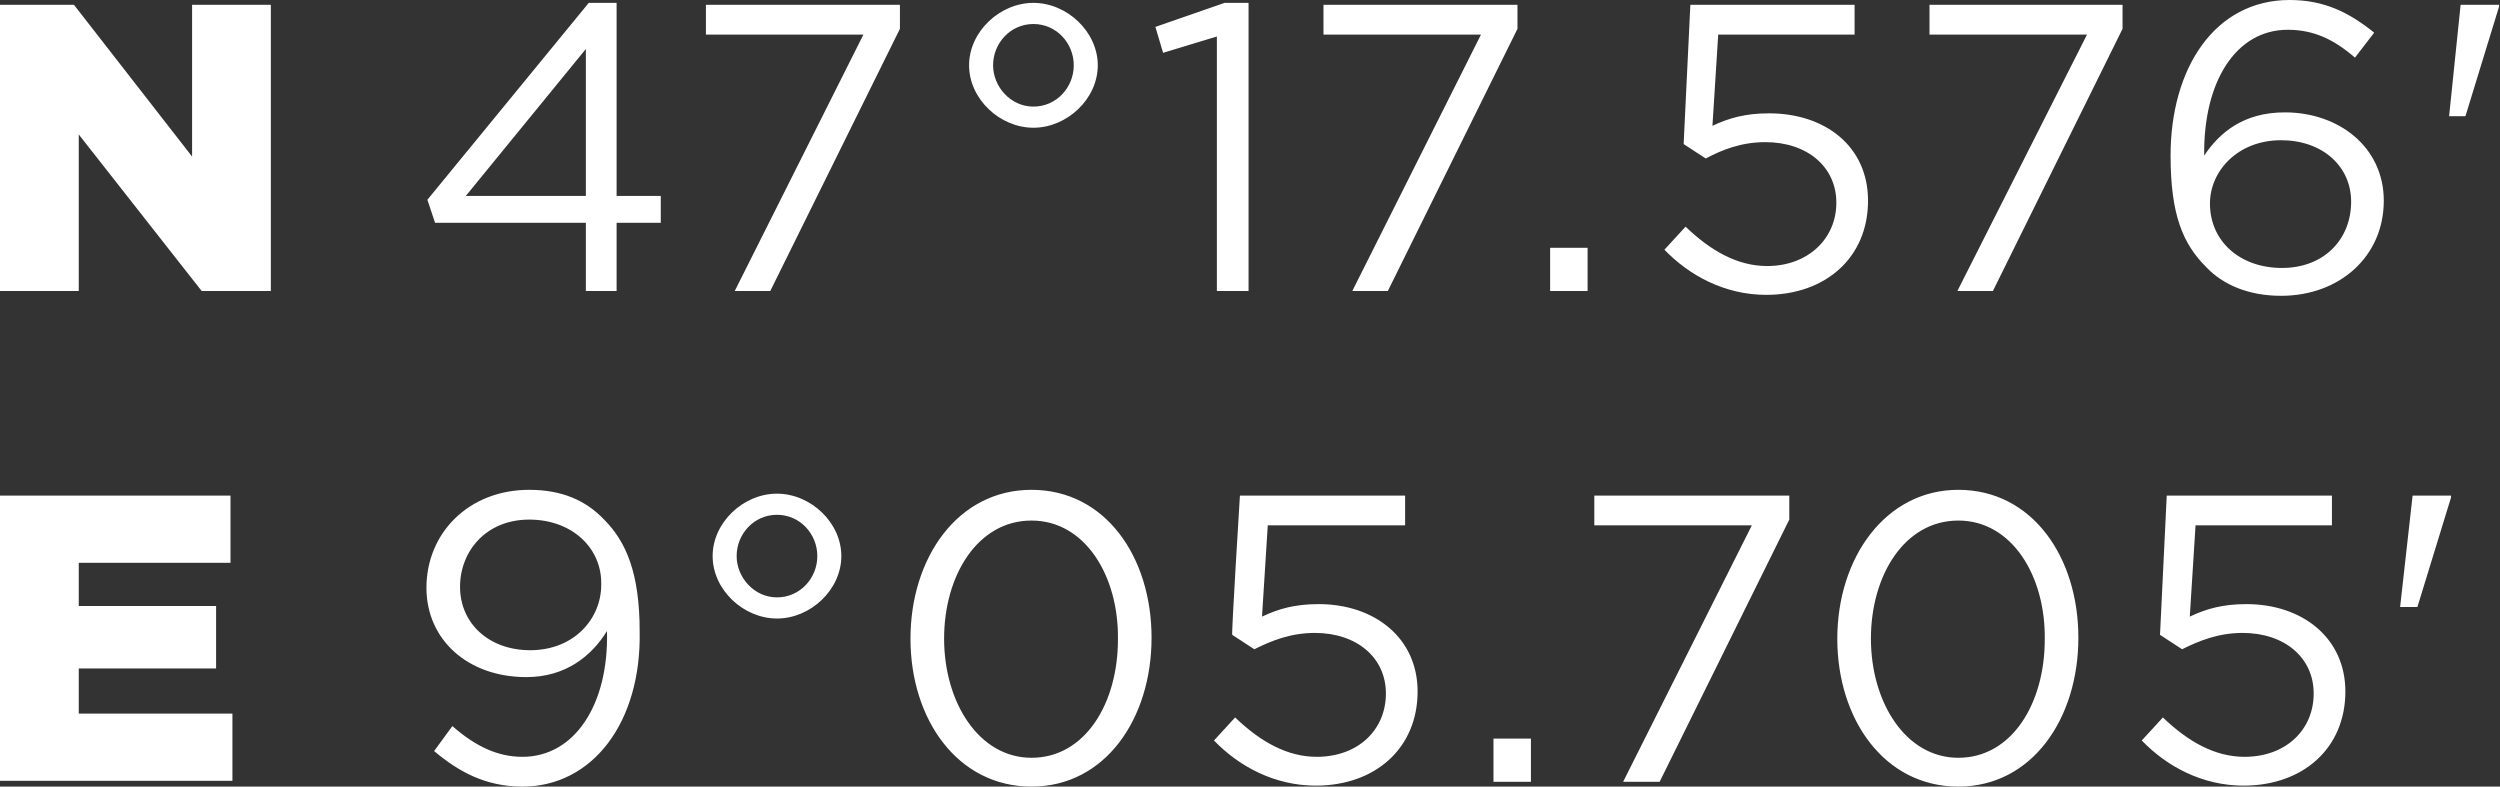 <svg xmlns="http://www.w3.org/2000/svg" viewBox="0 0 260.3 81.9">
  <rect x="0" y="0" width="260.3" height="81.9" fill="#333333" stroke="none"/>
  <path fill="#fff" d="M0 .5h7.7L20 16.3V.5h8.2v29.8H21L8.2 14v16.3H0V.5zM64.2.3v20.1h4.6v2.8h-4.6v7.1H61v-7.1H45.3l-.8-2.4L61.3.3h2.9zM61 5.1L48.5 20.4H61V5.1zM73.5.5h20.2V3L80.2 30.3h-3.7L89.9 3.6H73.5V.5zm34.1 12.8c-3.5 0-6.7-3-6.7-6.5s3.2-6.5 6.7-6.5 6.7 3 6.7 6.5-3.2 6.5-6.7 6.5zm0-10.8c-2.4 0-4.2 2-4.2 4.3 0 2.2 1.8 4.3 4.2 4.3s4.2-2 4.2-4.3-1.8-4.3-4.2-4.3zM127.5.3h2.5v30h-3.3V3.8l-5.6 1.7-.8-2.7 7.2-2.5zm10.3.2H158V3l-13.5 27.3h-3.7l13.4-26.7h-16.4V.5zm23.6 29.8v-4.5h3.9v4.5h-3.9zM176 .5h17.1v3.1h-14.2l-.6 9.5c1.7-.8 3.4-1.3 5.9-1.3 5.8 0 10.3 3.4 10.3 9.1 0 5.9-4.4 9.8-10.6 9.8-4.3 0-8-2-10.6-4.7l2.2-2.4c2.6 2.5 5.4 4.1 8.5 4.1 4.2 0 7.2-2.8 7.2-6.6 0-3.7-3-6.3-7.4-6.3-2.5 0-4.5.8-6.2 1.7l-2.3-1.5.7-14.5zm24.8 0H221V3l-13.5 27.3h-3.7l13.5-26.7h-16.4V.5zM245.2 6c-2.2-1.9-4.3-2.9-7-2.9-5.4 0-8.8 5.4-8.7 13.1 1.6-2.4 4.1-4.5 8.4-4.5 5.6 0 10.3 3.6 10.3 9.2 0 5.8-4.6 9.9-10.7 9.9-3.3 0-6-1.1-7.8-3-2.4-2.4-3.7-5.4-3.7-11.6C226 7.1 230.6 0 238.4 0c3.6 0 6.2 1.3 8.8 3.4l-2 2.6zm-7.7 8.6c-4.5 0-7.4 3.2-7.4 6.6 0 3.9 3.1 6.7 7.5 6.7s7.2-3 7.2-6.9c0-3.7-3-6.4-7.3-6.4zM256.2.5h4v.2l-3.5 11.4H255L256.2.5zM0 51.6h24v7H8.2v4.5h14.3v6.5H8.2v4.7h16v7H0V51.6zm54.4 30.3c-3.9 0-6.7-1.6-9.2-3.7l1.9-2.6c2.4 2.1 4.7 3.2 7.3 3.2 5.4 0 9-5.4 8.8-13.1-1.6 2.6-4.3 4.8-8.4 4.8-6.1 0-10.4-3.9-10.4-9.3 0-5.7 4.4-10.2 10.7-10.2 3.4 0 5.9 1.1 7.8 3.1 2.3 2.3 3.7 5.6 3.7 11.6.2 9.5-4.9 16.2-12.2 16.2zm.7-27.8c-4.5 0-7.2 3.3-7.2 7 0 3.8 3 6.6 7.3 6.6 4.6 0 7.4-3.3 7.4-6.8.1-3.8-3-6.8-7.5-6.8zm25.8 10.3c-3.5 0-6.7-3-6.7-6.5s3.2-6.5 6.7-6.5 6.7 3 6.7 6.5-3.2 6.5-6.7 6.5zm0-10.8c-2.4 0-4.2 2-4.2 4.3 0 2.2 1.8 4.3 4.2 4.3 2.4 0 4.2-2 4.2-4.3s-1.8-4.3-4.2-4.3zm26.5 28.3c-7.7 0-12.6-7-12.6-15.4S99.7 51 107.4 51c7.7 0 12.5 7 12.5 15.4s-4.8 15.5-12.5 15.5zm0-27.7c-5.6 0-9.1 5.7-9.1 12.3 0 6.6 3.6 12.4 9.1 12.4 5.6 0 9-5.7 9-12.3.1-6.6-3.4-12.4-9-12.4zm21.7-2.6h17.2v3.1H132l-.6 9.5c1.7-.8 3.4-1.3 5.9-1.3 5.8 0 10.3 3.5 10.3 9.1 0 5.9-4.4 9.8-10.6 9.8-4.3 0-8-2-10.6-4.7l2.2-2.4c2.6 2.5 5.4 4.1 8.5 4.1 4.3 0 7.2-2.8 7.2-6.6 0-3.7-3-6.3-7.4-6.3-2.5 0-4.5.8-6.3 1.7l-2.3-1.5c-.1 0 .8-14.5.8-14.5zm26.4 29.8v-4.5h3.9v4.5h-3.9zm10.6-29.8h20.2v2.5l-13.5 27.3H169l13.4-26.7H166v-3.1zm37.8 30.3c-7.7 0-12.6-7-12.6-15.4s5-15.5 12.6-15.5c7.7 0 12.5 7 12.5 15.4s-4.8 15.5-12.5 15.5zm0-27.7c-5.6 0-9.1 5.7-9.1 12.3 0 6.6 3.6 12.4 9.1 12.4 5.6 0 9-5.7 9-12.3.1-6.6-3.4-12.4-9-12.4zm21.7-2.6h17.2v3.1h-14.2l-.6 9.5c1.7-.8 3.4-1.3 5.9-1.3 5.8 0 10.3 3.5 10.3 9.1 0 5.9-4.4 9.8-10.6 9.8-4.3 0-8-2-10.6-4.7l2.2-2.4c2.6 2.5 5.4 4.1 8.5 4.1 4.3 0 7.2-2.8 7.2-6.6 0-3.7-3-6.3-7.4-6.3-2.5 0-4.5.8-6.3 1.7l-2.3-1.5.7-14.5zm25.6 0h4v.2l-3.5 11.4h-1.8l1.3-11.6z"/>
</svg>
